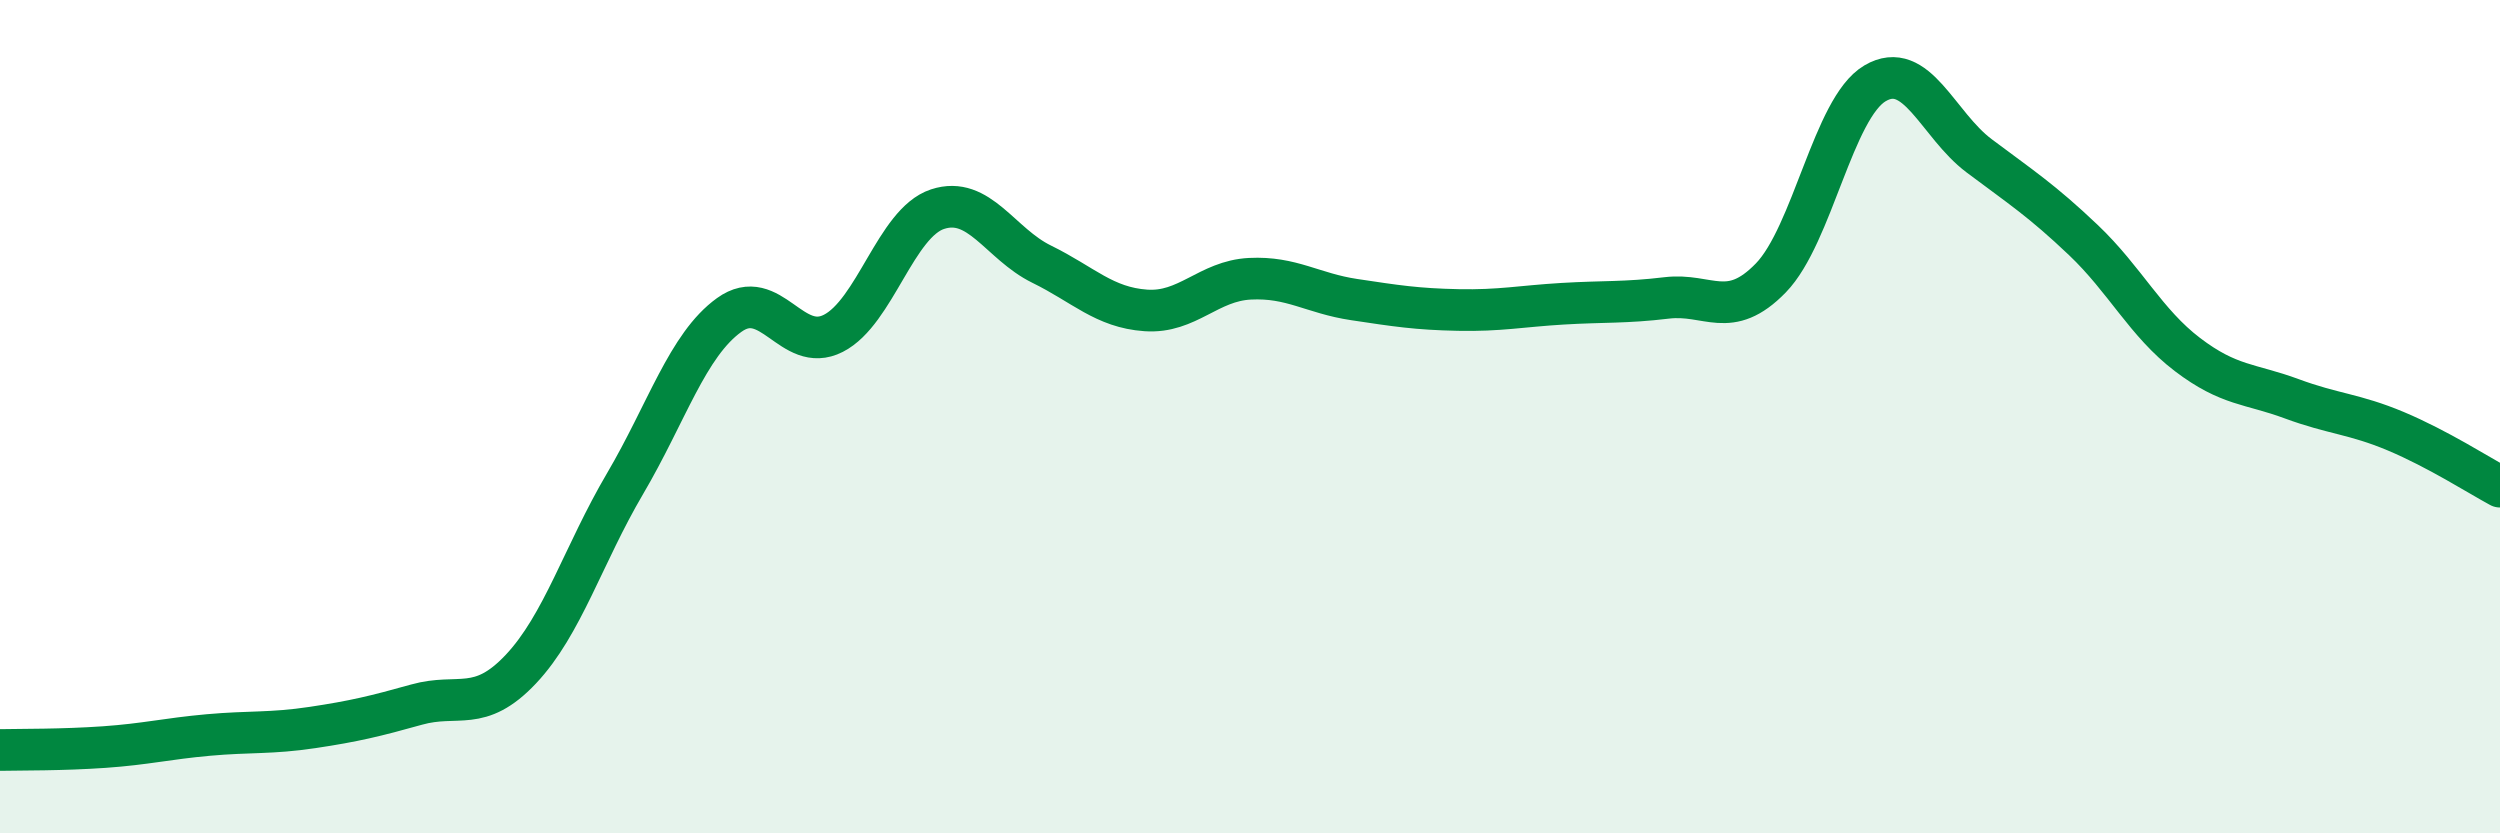
    <svg width="60" height="20" viewBox="0 0 60 20" xmlns="http://www.w3.org/2000/svg">
      <path
        d="M 0,18 C 0.5,17.99 1.5,18 2.5,17.93 C 3.5,17.86 4,17.73 5,17.64 C 6,17.55 6.5,17.61 7.5,17.46 C 8.5,17.31 9,17.19 10,16.91 C 11,16.63 11.5,17.12 12.5,16.06 C 13.5,15 14,13.31 15,11.61 C 16,9.91 16.5,8.28 17.5,7.56 C 18.5,6.84 19,8.51 20,8 C 21,7.49 21.5,5.35 22.5,5.02 C 23.5,4.69 24,5.85 25,6.34 C 26,6.83 26.5,7.38 27.5,7.45 C 28.5,7.52 29,6.74 30,6.69 C 31,6.64 31.5,7.04 32.5,7.19 C 33.5,7.34 34,7.42 35,7.44 C 36,7.46 36.5,7.35 37.5,7.29 C 38.5,7.23 39,7.27 40,7.15 C 41,7.03 41.5,7.7 42.5,6.67 C 43.5,5.64 44,2.59 45,2 C 46,1.41 46.5,2.99 47.5,3.74 C 48.5,4.49 49,4.81 50,5.76 C 51,6.71 51.5,7.75 52.5,8.51 C 53.5,9.27 54,9.2 55,9.57 C 56,9.94 56.5,9.93 57.5,10.35 C 58.5,10.77 59.5,11.41 60,11.68L60 20L0 20Z"
        fill="#008740"
        opacity="0.1"
        stroke-linecap="round"
        stroke-linejoin="round"
      />
      <path
        d="M 0,18 C 0.5,17.99 1.5,18 2.5,17.93 C 3.5,17.86 4,17.73 5,17.64 C 6,17.55 6.5,17.61 7.5,17.46 C 8.5,17.31 9,17.19 10,16.91 C 11,16.63 11.5,17.12 12.5,16.06 C 13.5,15 14,13.31 15,11.61 C 16,9.91 16.5,8.28 17.5,7.56 C 18.5,6.84 19,8.51 20,8 C 21,7.49 21.5,5.35 22.5,5.02 C 23.5,4.69 24,5.85 25,6.34 C 26,6.83 26.5,7.38 27.5,7.45 C 28.5,7.52 29,6.74 30,6.69 C 31,6.64 31.5,7.04 32.5,7.19 C 33.5,7.34 34,7.42 35,7.44 C 36,7.46 36.5,7.35 37.5,7.29 C 38.5,7.23 39,7.27 40,7.15 C 41,7.03 41.5,7.7 42.5,6.67 C 43.5,5.64 44,2.59 45,2 C 46,1.41 46.5,2.99 47.5,3.74 C 48.5,4.49 49,4.81 50,5.76 C 51,6.71 51.5,7.75 52.5,8.51 C 53.5,9.27 54,9.2 55,9.57 C 56,9.94 56.5,9.93 57.5,10.35 C 58.5,10.77 59.5,11.41 60,11.68"
        stroke="#008740"
        stroke-width="1"
        fill="none"
        stroke-linecap="round"
        stroke-linejoin="round"
      />
    </svg>
  